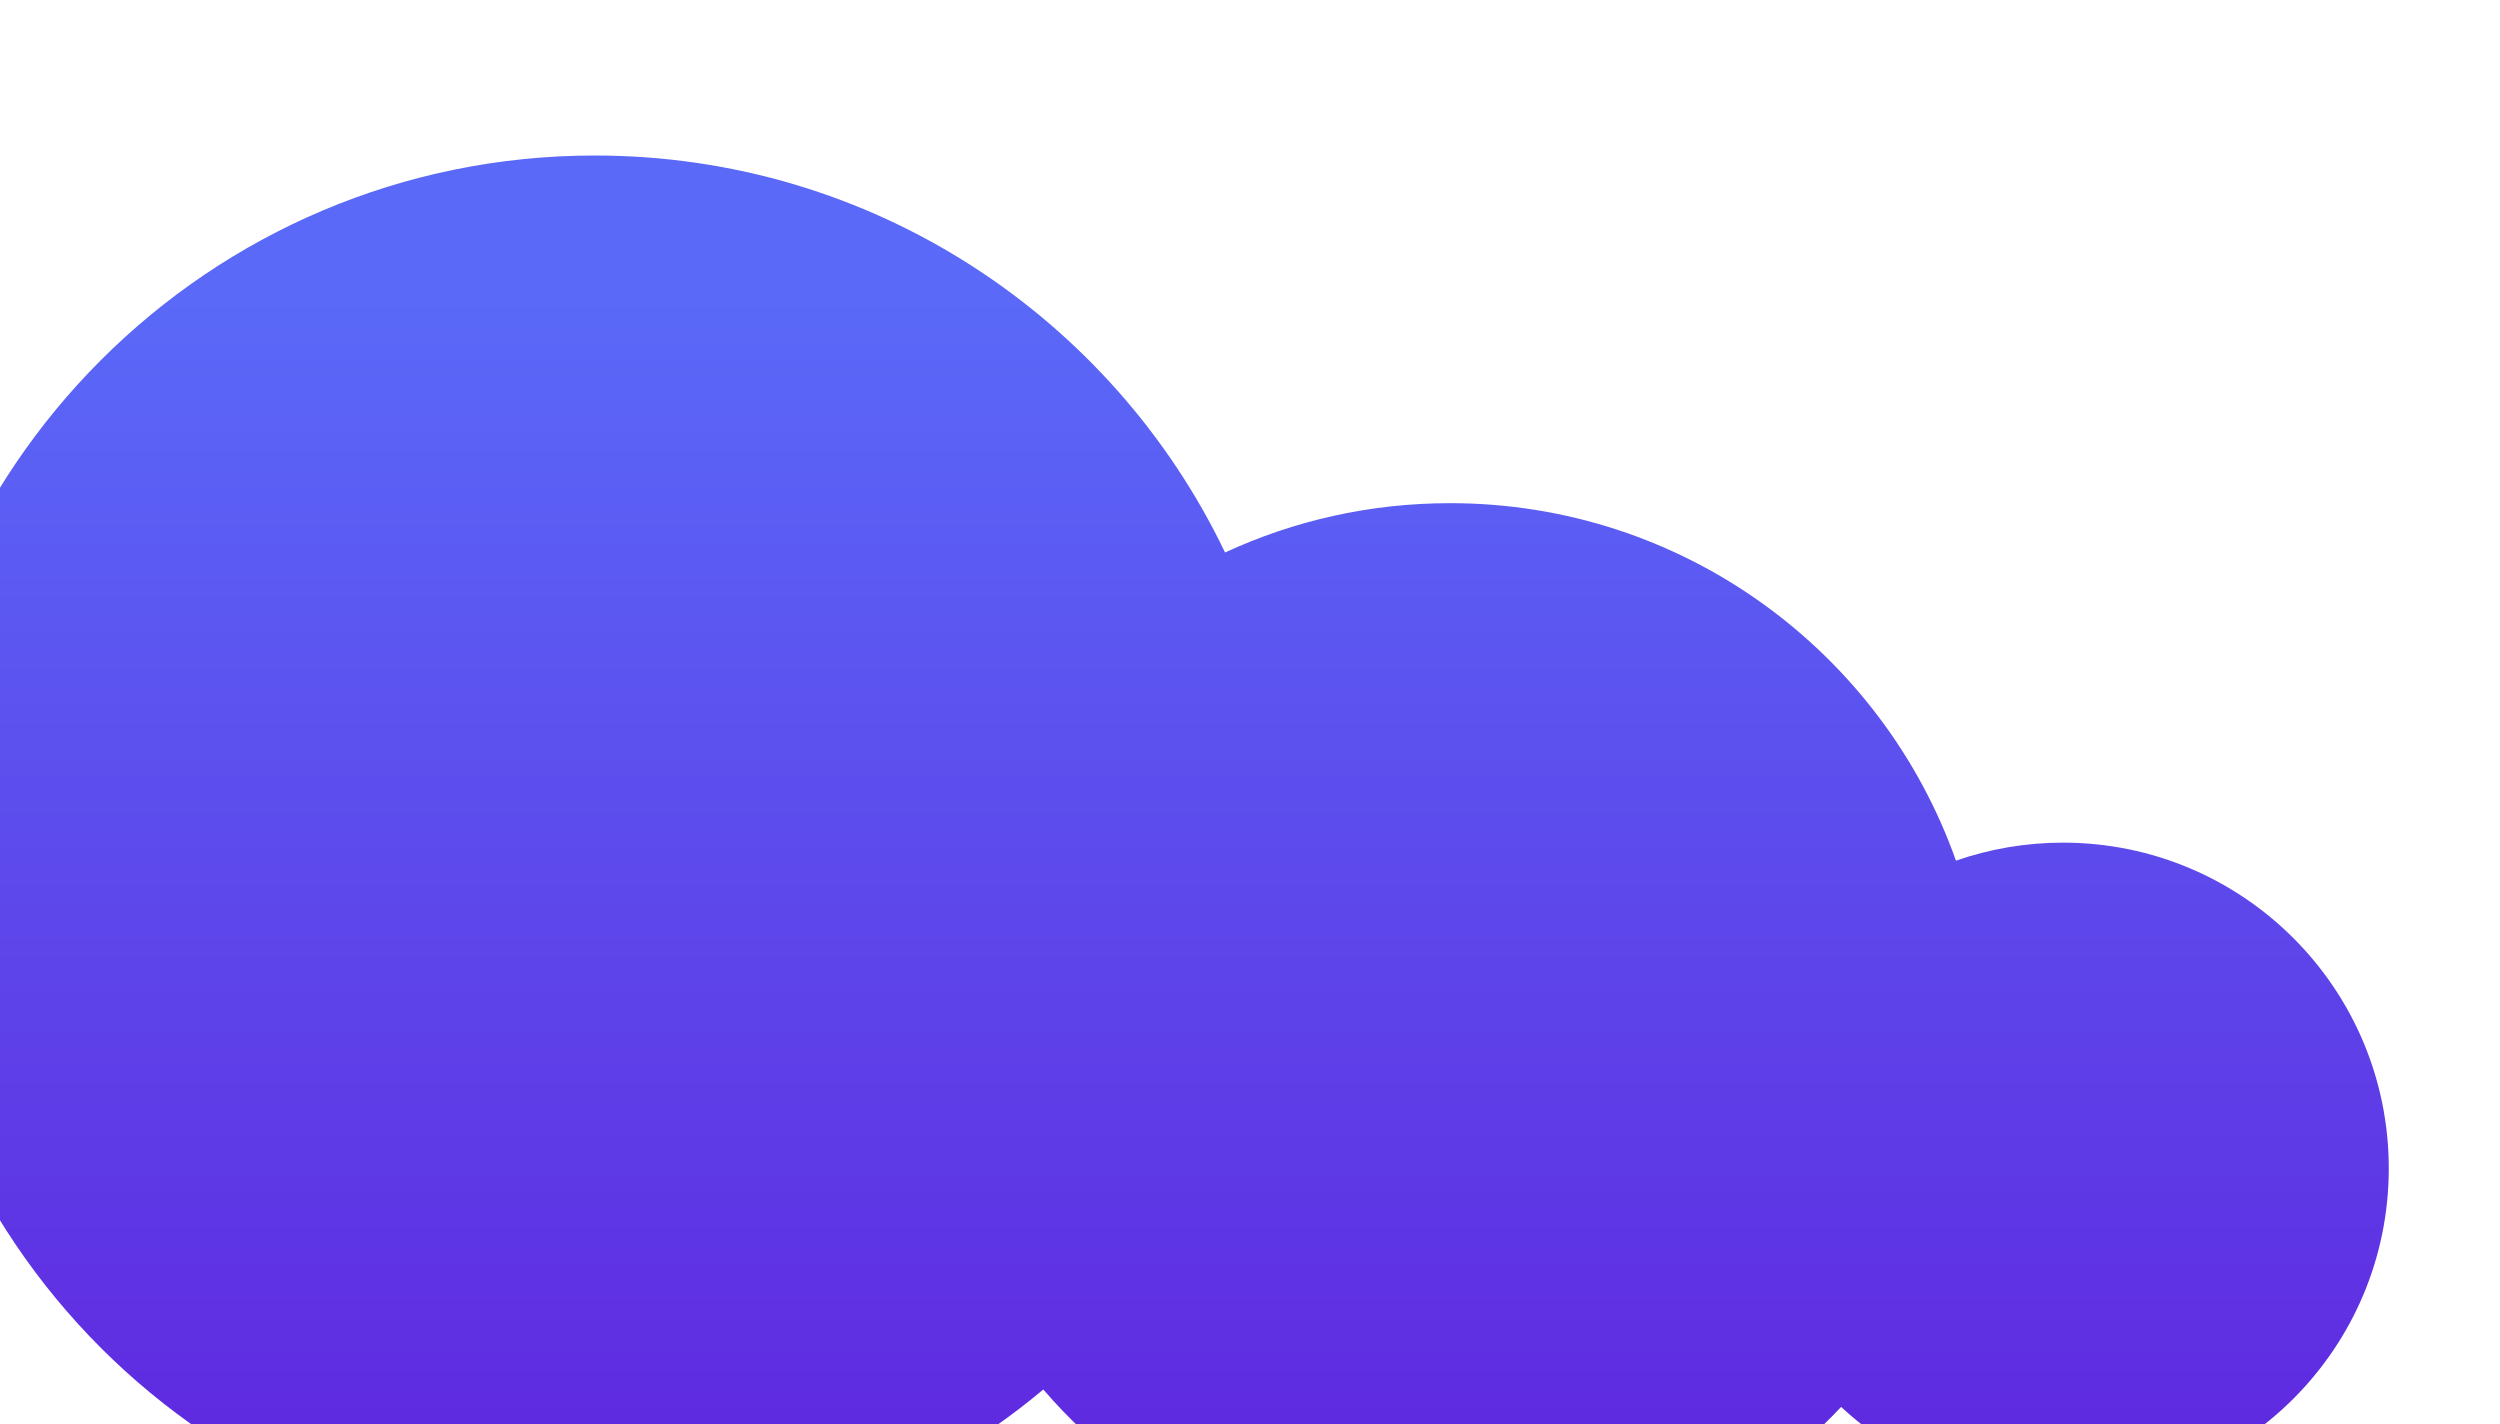 <?xml version="1.0" encoding="utf-8"?>
<svg xmlns="http://www.w3.org/2000/svg" fill="none" height="100%" overflow="visible" preserveAspectRatio="none" style="display: block;" viewBox="0 0 251 143" width="100%">
<g filter="url(#filter0_i_0_859)" id="Union">
<path d="M70.129 0C98.019 0 122.105 16.281 133.404 39.857C140.274 36.679 147.927 34.905 155.994 34.905C179.44 34.905 199.387 49.886 206.786 70.798C210.153 69.627 213.769 68.989 217.534 68.989C235.597 68.989 250.241 83.632 250.241 101.695C250.241 119.759 235.597 134.401 217.534 134.401C208.927 134.401 201.099 131.075 195.259 125.64C185.433 136.099 171.477 142.633 155.994 142.633C139.666 142.633 125.034 135.367 115.156 123.892C102.974 134.105 87.27 140.257 70.129 140.257C31.398 140.257 0 108.86 0 70.129C0 31.398 31.398 0 70.129 0Z" fill="url(#paint0_linear_0_859)"/>
</g>
<defs>
<filter color-interpolation-filters="sRGB" filterUnits="userSpaceOnUse" height="155.643" id="filter0_i_0_859" width="260.65" x="-10.408" y="0">
<feFlood flood-opacity="0" result="BackgroundImageFix"/>
<feBlend in="SourceGraphic" in2="BackgroundImageFix" mode="normal" result="shape"/>
<feColorMatrix in="SourceAlpha" result="hardAlpha" type="matrix" values="0 0 0 0 0 0 0 0 0 0 0 0 0 0 0 0 0 0 127 0"/>
<feOffset dx="-10.408" dy="15.613"/>
<feGaussianBlur stdDeviation="6.505"/>
<feComposite in2="hardAlpha" k2="-1" k3="1" operator="arithmetic"/>
<feColorMatrix type="matrix" values="0 0 0 0 0.332 0 0 0 0 0.365 0 0 0 0 1 0 0 0 0.25 0"/>
<feBlend in2="shape" mode="normal" result="effect1_innerShadow_0_859"/>
</filter>
<linearGradient gradientUnits="userSpaceOnUse" id="paint0_linear_0_859" x1="120.801" x2="120.801" y1="14.412" y2="142.993">
<stop stop-color="#5A69F8"/>
<stop offset="1" stop-color="#6022DD"/>
</linearGradient>
</defs>
</svg>